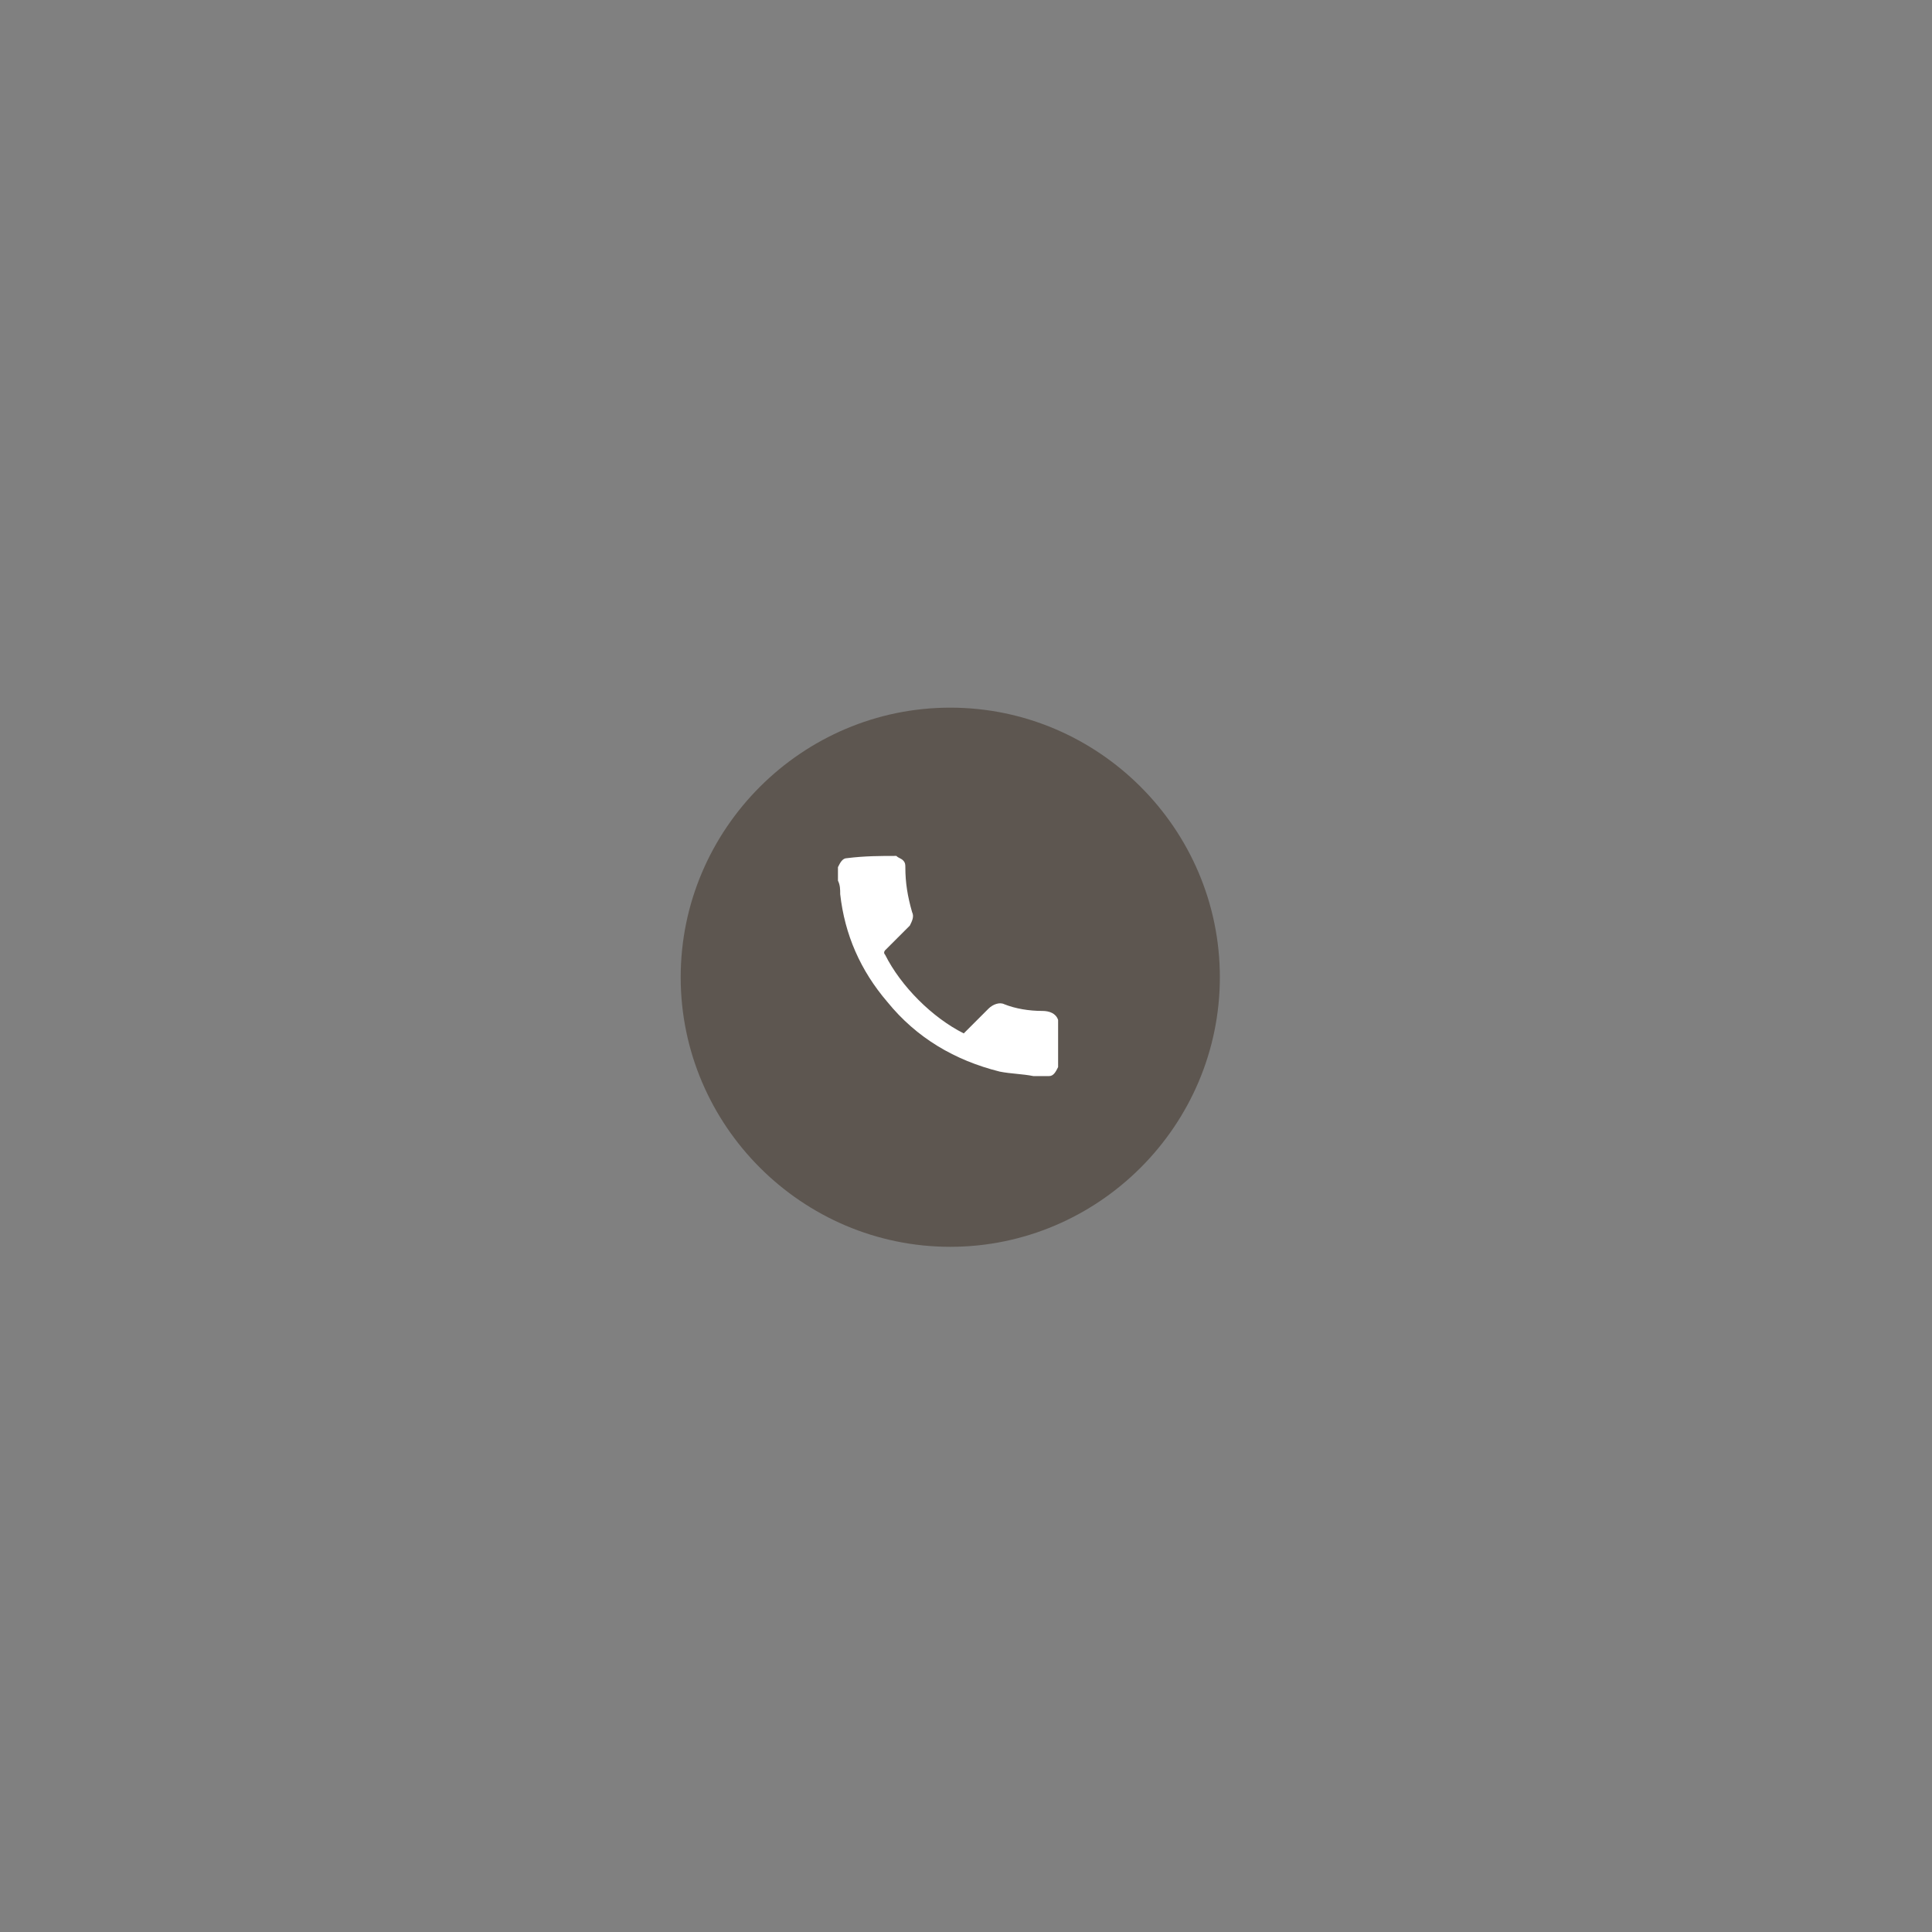 <?xml version="1.0" encoding="UTF-8"?>
<svg xmlns="http://www.w3.org/2000/svg" xmlns:xlink="http://www.w3.org/1999/xlink" version="1.1" id="Livello_1" x="0px" y="0px" viewBox="0 0 86 86" style="enable-background:new 0 0 86 86;" xml:space="preserve">
<rect x="0" y="0" width="86" height="86" fill="#808080" stroke="none"/>
<style type="text/css">
	.st0{fill-rule:evenodd;clip-rule:evenodd;fill:#5D5650;}
	.st1{fill:#FFFFFF;}
</style>
<path class="st0" d="M42.3,55.5c6.6,0,12-5.4,12-12s-5.4-12-12-12s-12,5.4-12,12S35.7,55.5,42.3,55.5z"></path>
<g id="v3VjGb.tif">
	<g>
		<path class="st1" d="M39.9,38.1c0.1,0.1,0.2,0.1,0.3,0.2c0.1,0.1,0.1,0.2,0.1,0.3c0,0.7,0.1,1.3,0.3,2c0.1,0.2,0,0.4-0.1,0.6    c-0.4,0.4-0.7,0.7-1.1,1.1c0,0-0.1,0.1,0,0.2c0.7,1.4,2.1,2.8,3.5,3.5c0,0,0.1-0.1,0.1-0.1c0.3-0.3,0.7-0.7,1-1    c0.2-0.2,0.5-0.3,0.7-0.2c0.5,0.2,1.1,0.3,1.7,0.3c0.3,0,0.6,0.1,0.7,0.4c0,0.7,0,1.4,0,2.1c-0.1,0.2-0.2,0.4-0.4,0.4    c-0.2,0-0.4,0-0.6,0c0,0-0.1,0-0.1,0c-0.5-0.1-1-0.1-1.5-0.2c-2-0.5-3.7-1.5-5-3.1c-1.2-1.4-1.9-3-2.1-4.8c0-0.2,0-0.4-0.1-0.6    v-0.6c0.1-0.2,0.2-0.4,0.4-0.4C38.5,38.1,39.2,38.1,39.9,38.1z"></path>
	</g>
</g>
</svg>
